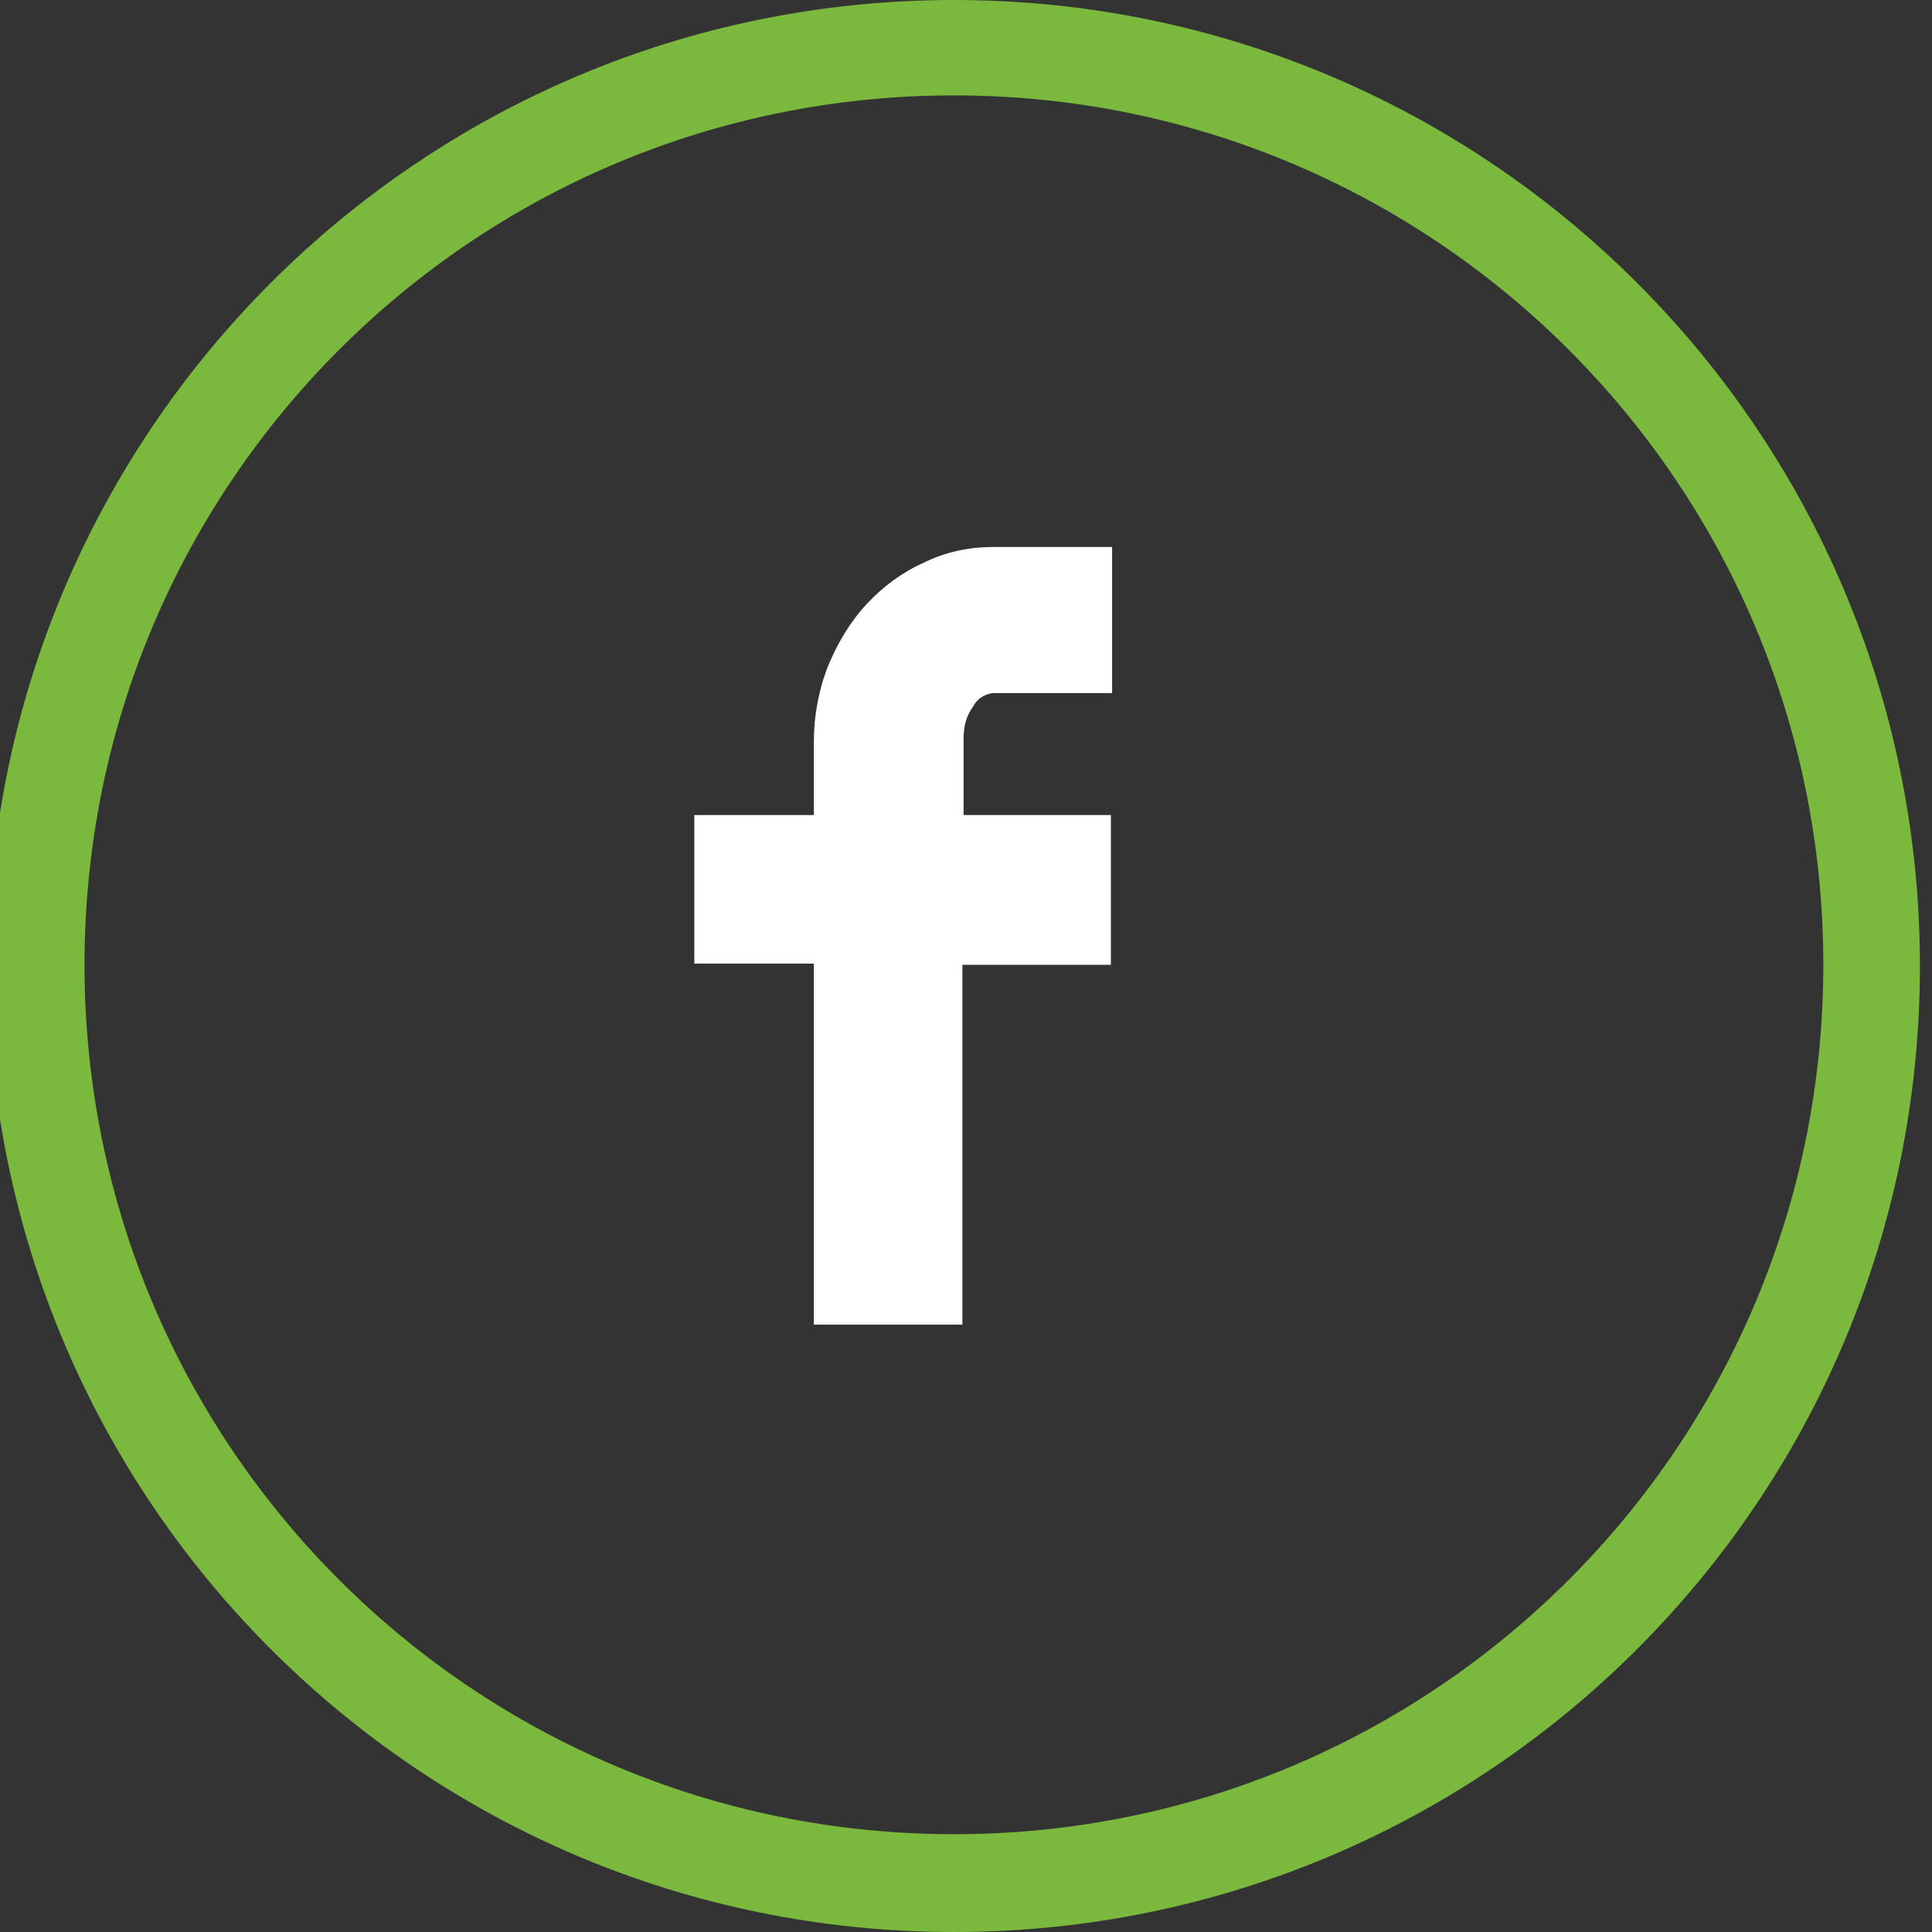 <?xml version="1.0" encoding="utf-8"?>
<!-- Generator: Adobe Illustrator 19.2.1, SVG Export Plug-In . SVG Version: 6.00 Build 0)  -->
<svg version="1.1" id="Layer_1" xmlns="http://www.w3.org/2000/svg" xmlns:xlink="http://www.w3.org/1999/xlink" x="0px" y="0px"
	 viewBox="0 0 160 160" style="enable-background:new 0 0 160 160;" xml:space="preserve">
<rect x="0" y="0" width="160" height="160" fill="#333333" stroke="none"/>
<style type="text/css">
	.st0{fill:#FFFFFF;}
	.st1{fill:#7AB93D;}
</style>
<title>eurofit-socials</title>
<path class="st0" d="M76.5,46.6c-1.8,0.8-3.4,2-4.7,3.4c-1.4,1.5-2.4,3.2-3.2,5.1c-0.8,2-1.2,4.2-1.2,6.3v6.1h-9.9v12.3h9.9v29.9
	h12.3V79.9h12.3V67.5H79.8v-6.3c0-1,0.2-1.9,0.8-2.7c0.3-0.6,0.9-1,1.6-1.1h9.9V45.3h-9.9C80.3,45.3,78.3,45.7,76.5,46.6z"/>
<path class="st1" d="M79,0C34.8,0-1,35.8-1,80s35.8,80,80,80s80-35.8,80-80C159,35.8,123.2,0,79,0z M79,151.9c-39.8,0-72-32.2-72-72
	s32.2-72,72-72s72,32.2,72,72C151,119.7,118.8,151.9,79,151.9z"/>
</svg>
